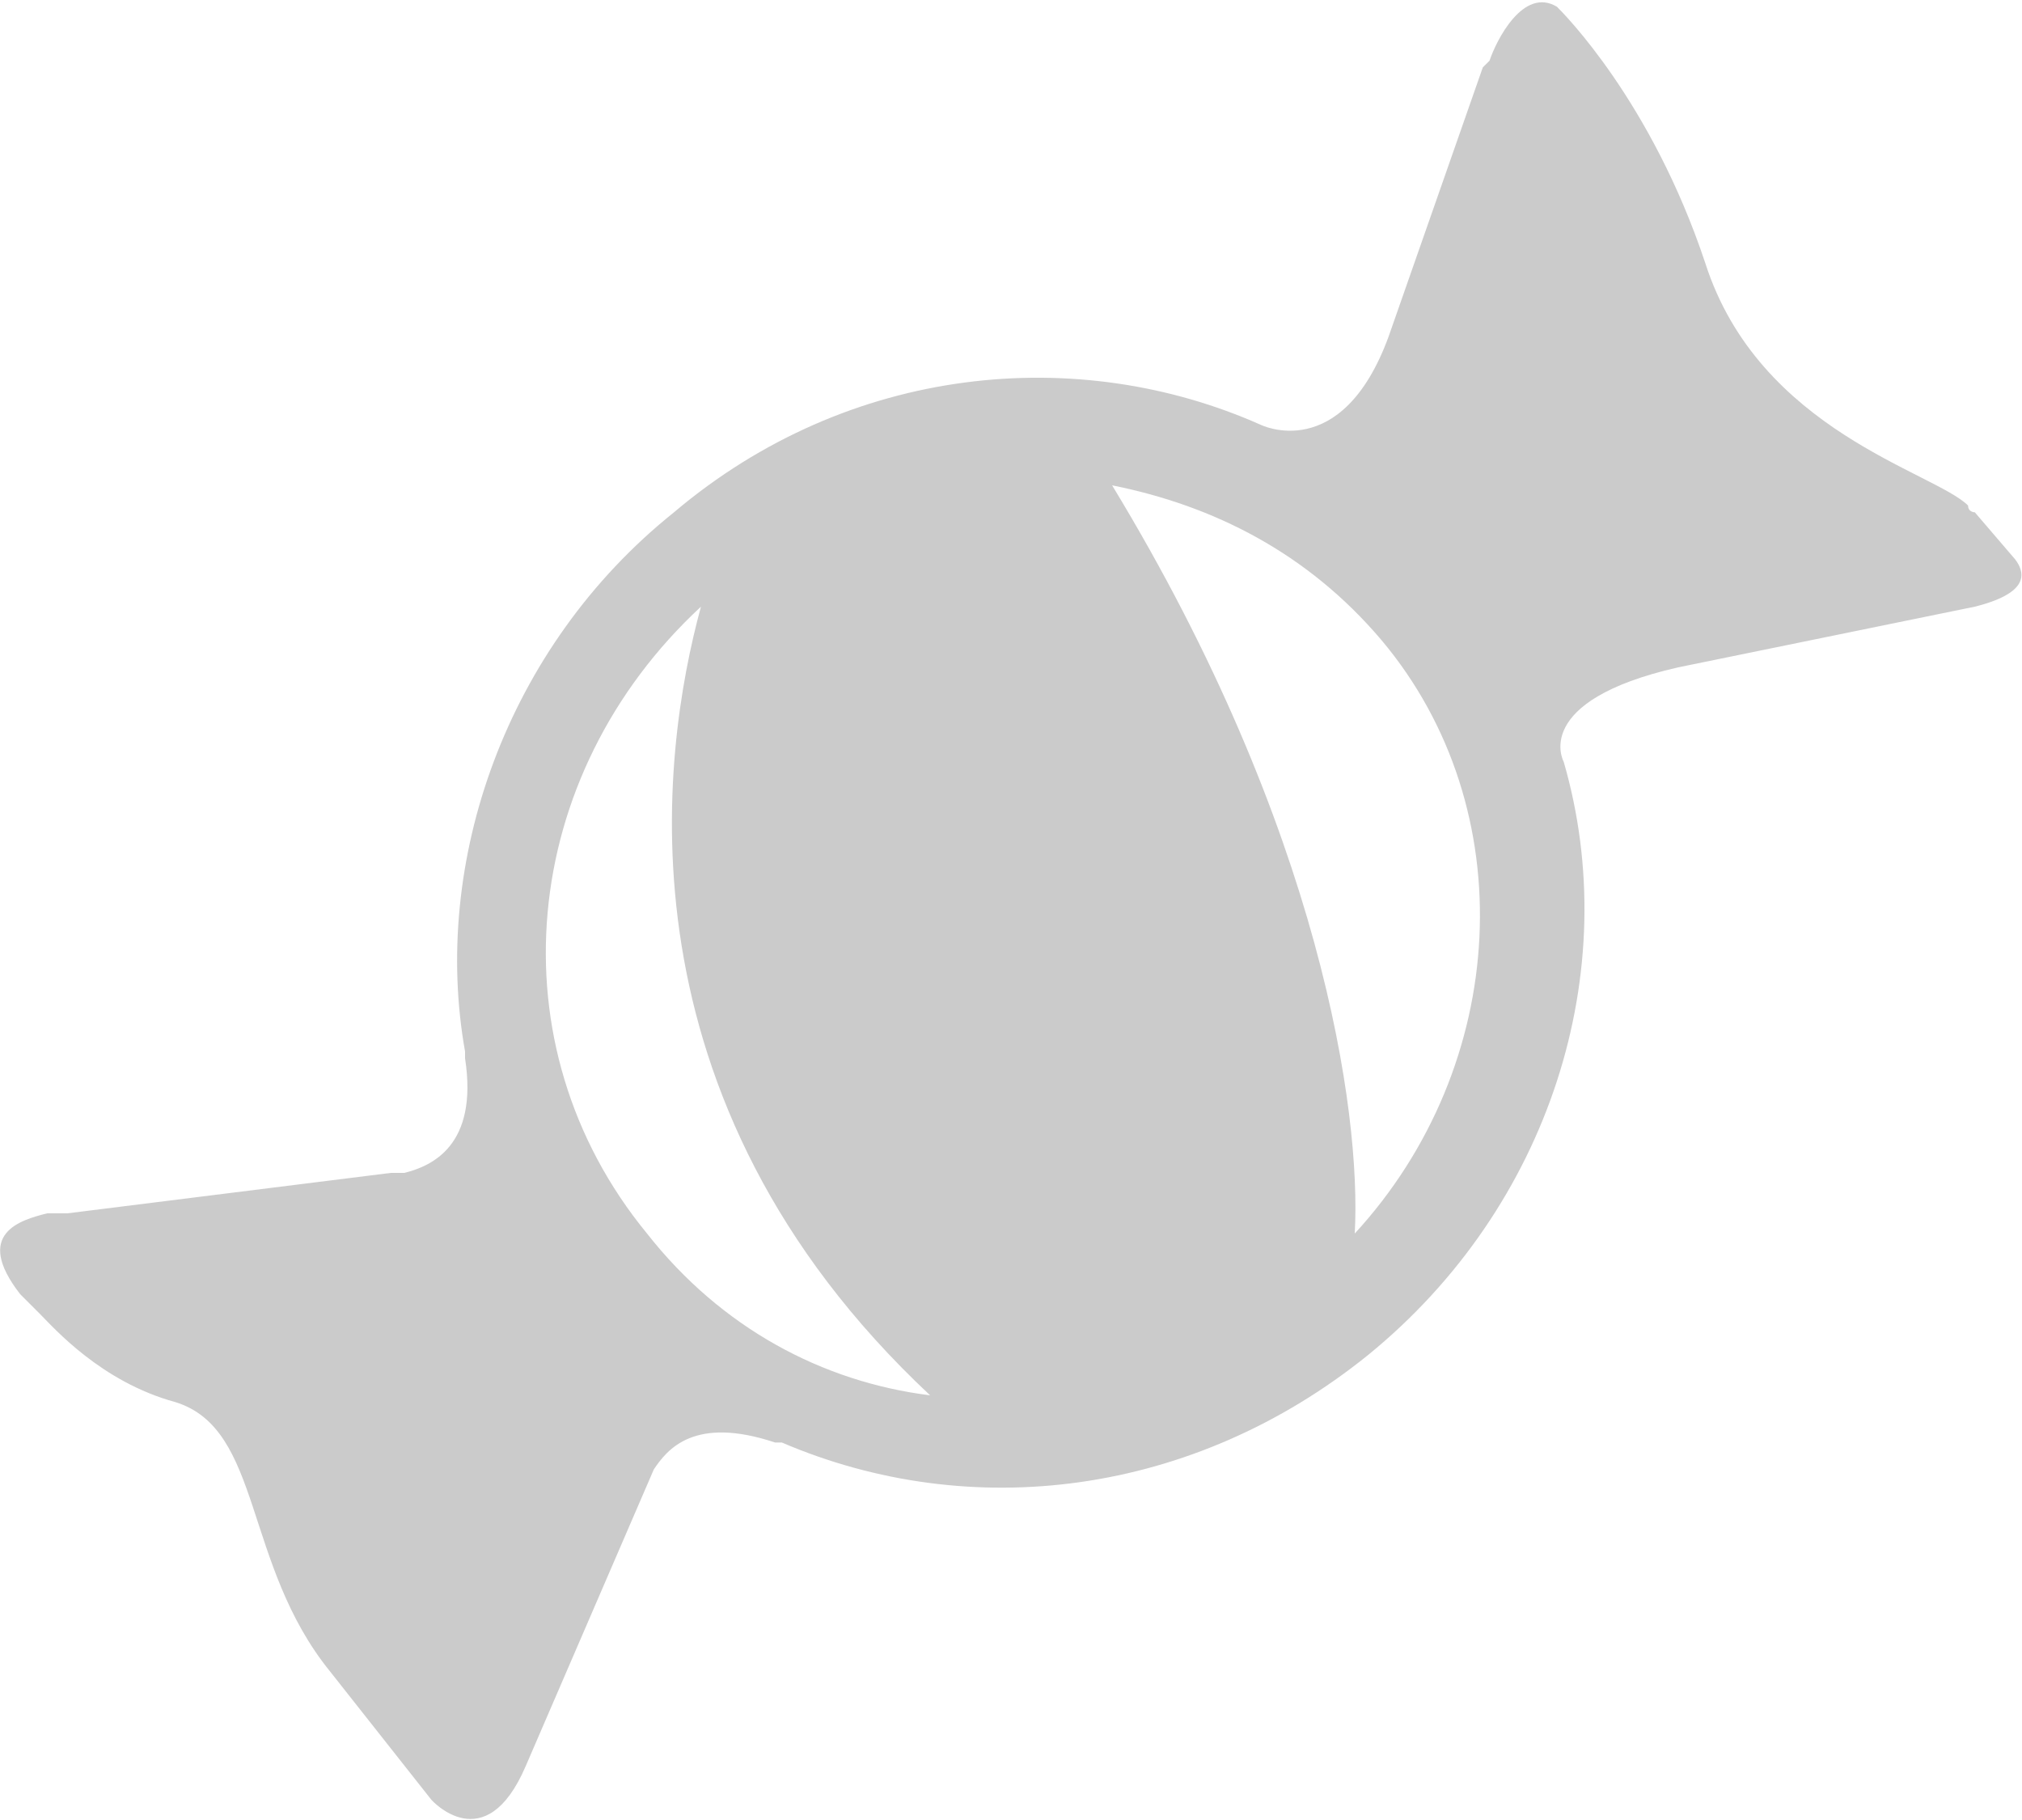<?xml version="1.0" encoding="UTF-8"?> <!-- Generator: Adobe Illustrator 26.0.1, SVG Export Plug-In . SVG Version: 6.00 Build 0) --> <svg xmlns="http://www.w3.org/2000/svg" xmlns:xlink="http://www.w3.org/1999/xlink" id="Слой_1" x="0px" y="0px" viewBox="0 0 30 27" style="enable-background:new 0 0 30 27;" xml:space="preserve"> <style type="text/css"> .st0{fill:#CBCBCB;} </style> <path class="st0" d="M20.1,18.3c0.1-1.8-0.5-6-3.6-11.1c1.5,0.3,2.9,1,4,2.3C22.6,12,22.4,15.8,20.1,18.3L20.1,18.3z M9.6,18.3 c-2.3-2.8-1.9-6.8,0.8-9.3c-0.6,2.2-1.3,7.3,3.4,11.7C12.2,20.5,10.7,19.7,9.6,18.3L9.6,18.3z M29.9,8.3l-0.6-0.7c0,0-0.1,0-0.1-0.1 c-0.5-0.5-3.1-1.1-3.9-3.6c-0.8-2.4-2.1-3.7-2.2-3.8c-0.5-0.3-0.9,0.5-1,0.8L22,1l0,0l-1.4,4c-0.7,1.9-1.9,1.3-1.9,1.3l0,0 C16,5.1,12.6,5.4,10,7.6c-2.5,2-3.6,5.2-3.1,8c0,0,0,0,0,0.1C7.1,17,6.4,17.3,6,17.4l-0.2,0h0L1,18l0,0l-0.3,0 c-0.4,0.1-1.1,0.3-0.4,1.2l0.3,0.3c0.2,0.2,0.9,1,2,1.3c1.3,0.4,1,2.4,2.3,4l1.5,1.9c0,0,0.8,0.9,1.4-0.5l1.9-4.4 c0.2-0.3,0.6-0.8,1.8-0.4c0,0,0,0,0.1,0c2.8,1.2,6.1,0.8,8.7-1.3c2.7-2.2,3.8-5.7,2.9-8.8l0,0c0,0-0.5-0.9,1.7-1.4L29.3,9 C29.7,8.9,30.2,8.7,29.9,8.3L29.9,8.3z"></path> </svg> 